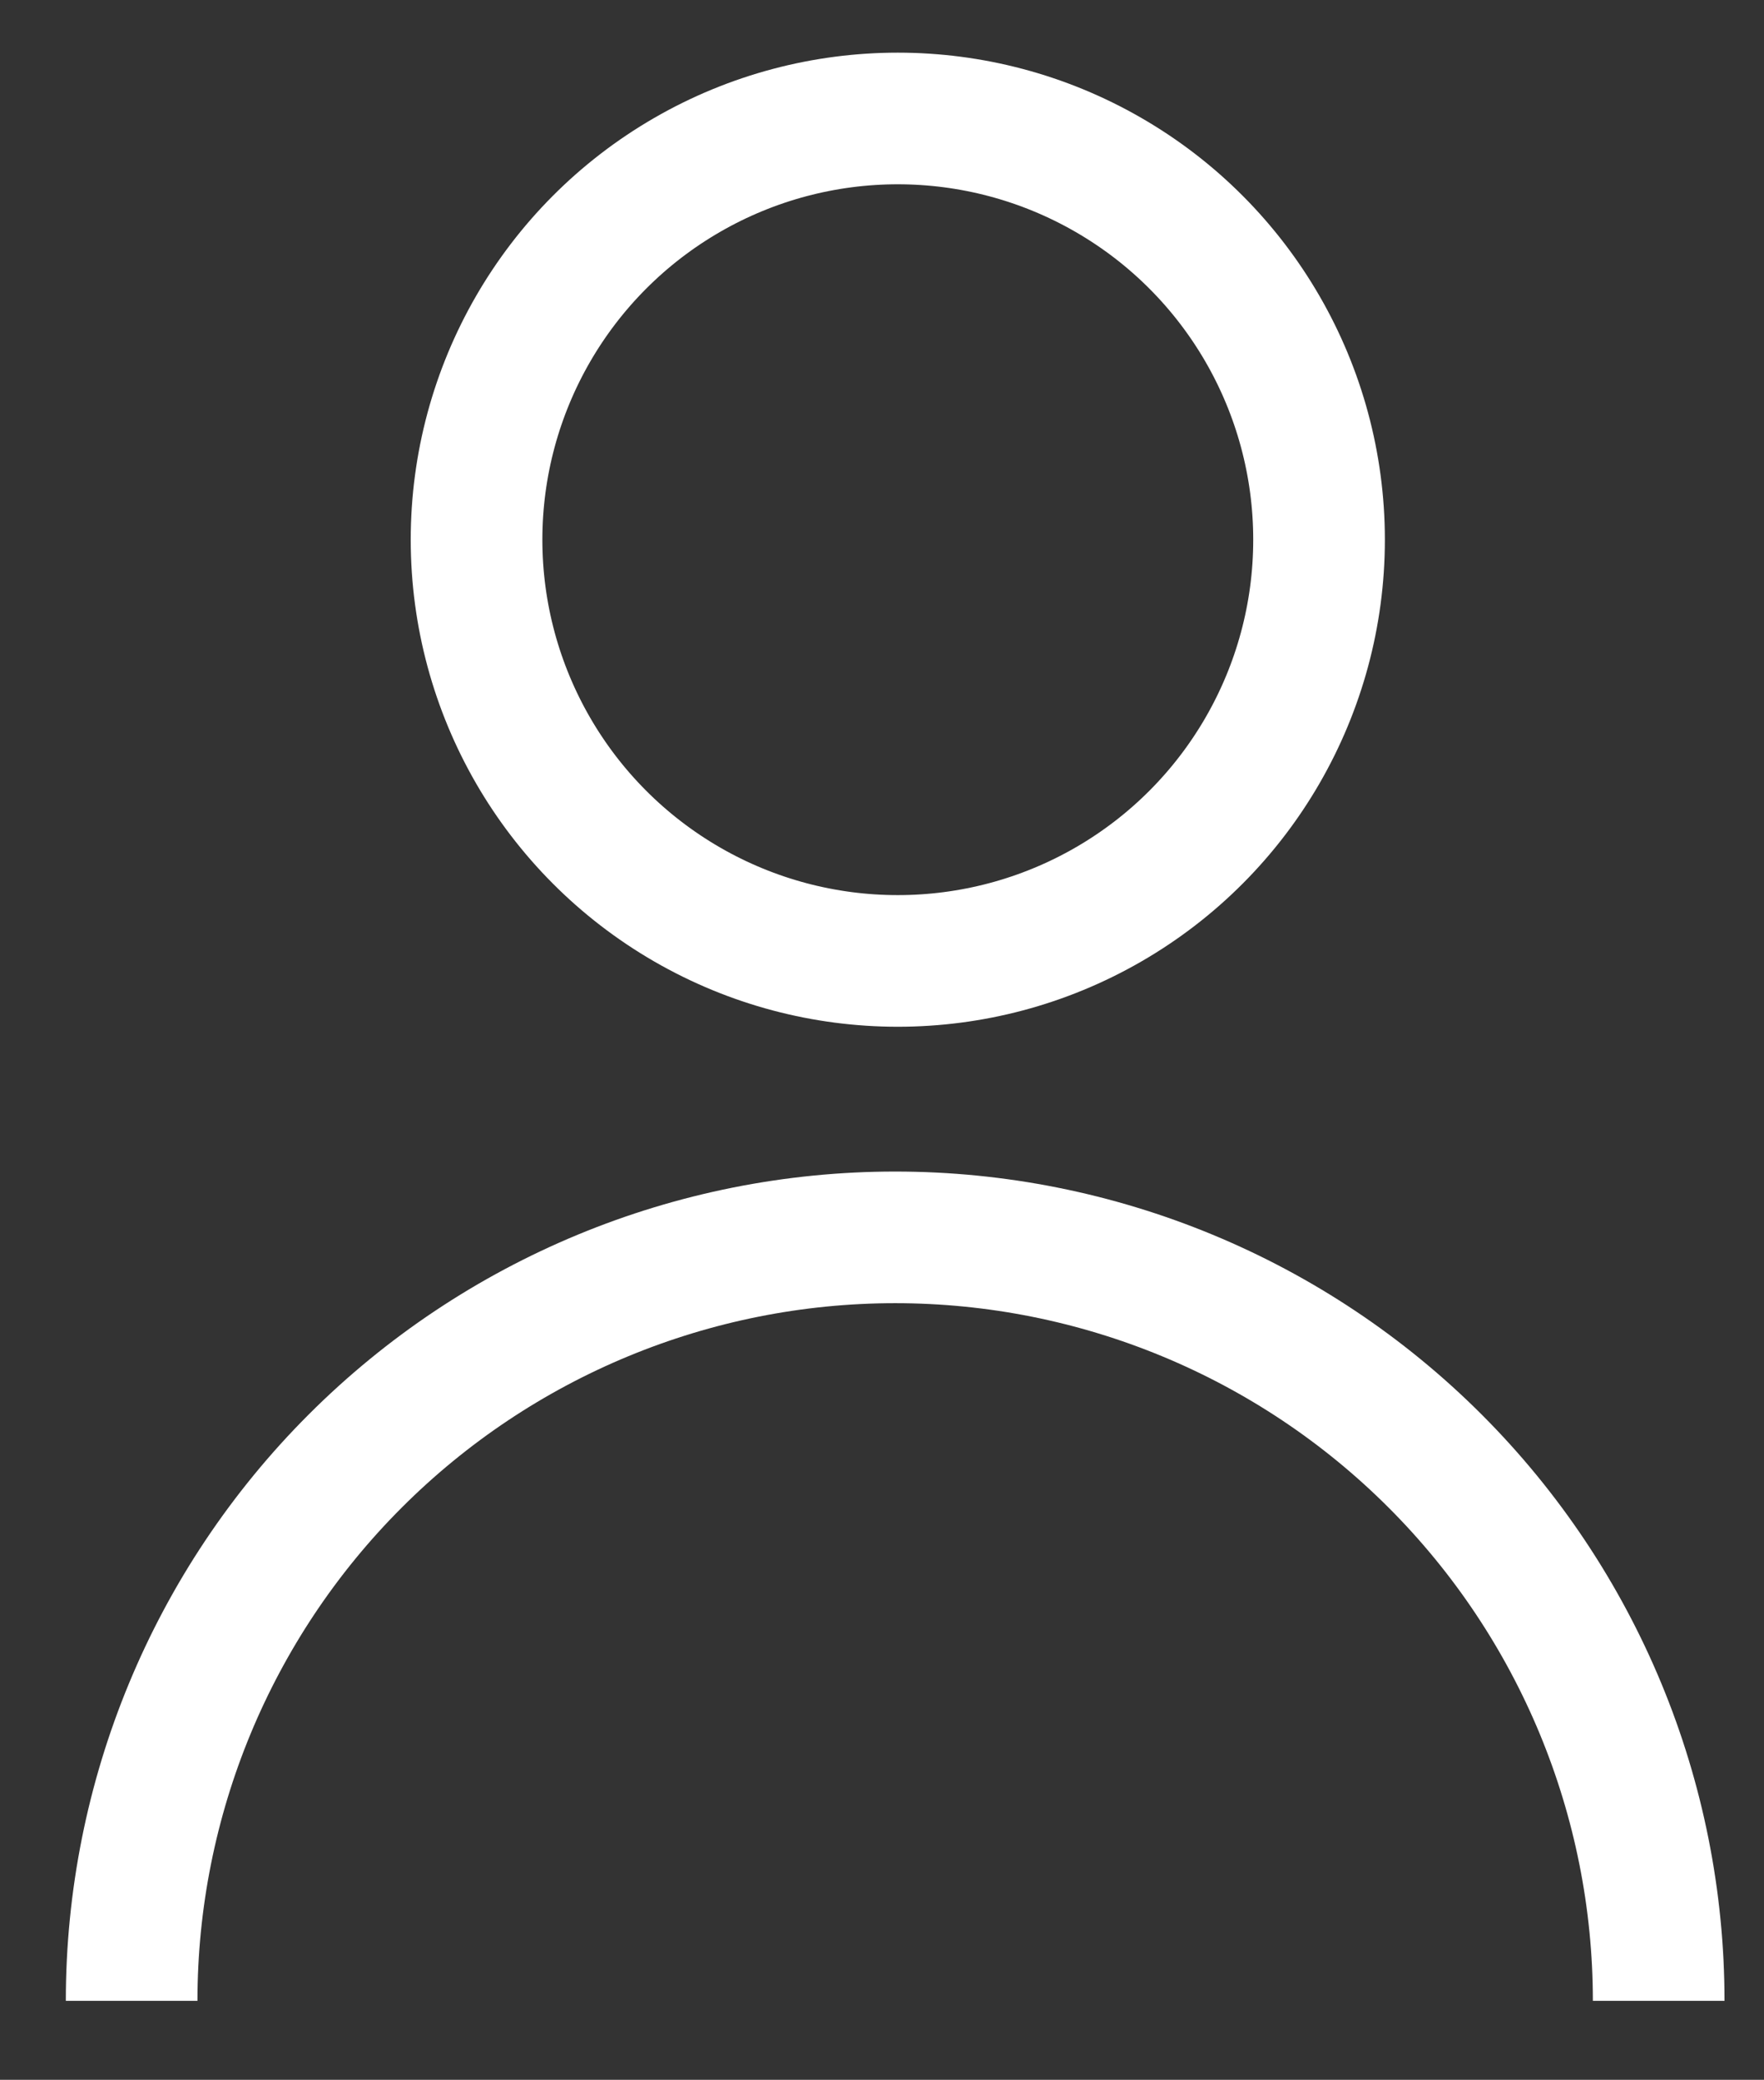 <svg width="67" height="79" viewBox="0 0 67 79" fill="none" xmlns="http://www.w3.org/2000/svg">
<rect x="0" y="0" width="67" height="79" fill="#333333" stroke="none"/>
<circle cx="34.1" cy="20.5" r="16" stroke="white" stroke-width="5"/>
<path d="M63 76C63 68.309 59.945 60.932 54.506 55.494C49.068 50.055 41.691 47 34 47C26.309 47 18.933 50.055 13.494 55.494C8.055 60.932 5 68.309 5 76" stroke="white" stroke-width="5"/>
</svg>
